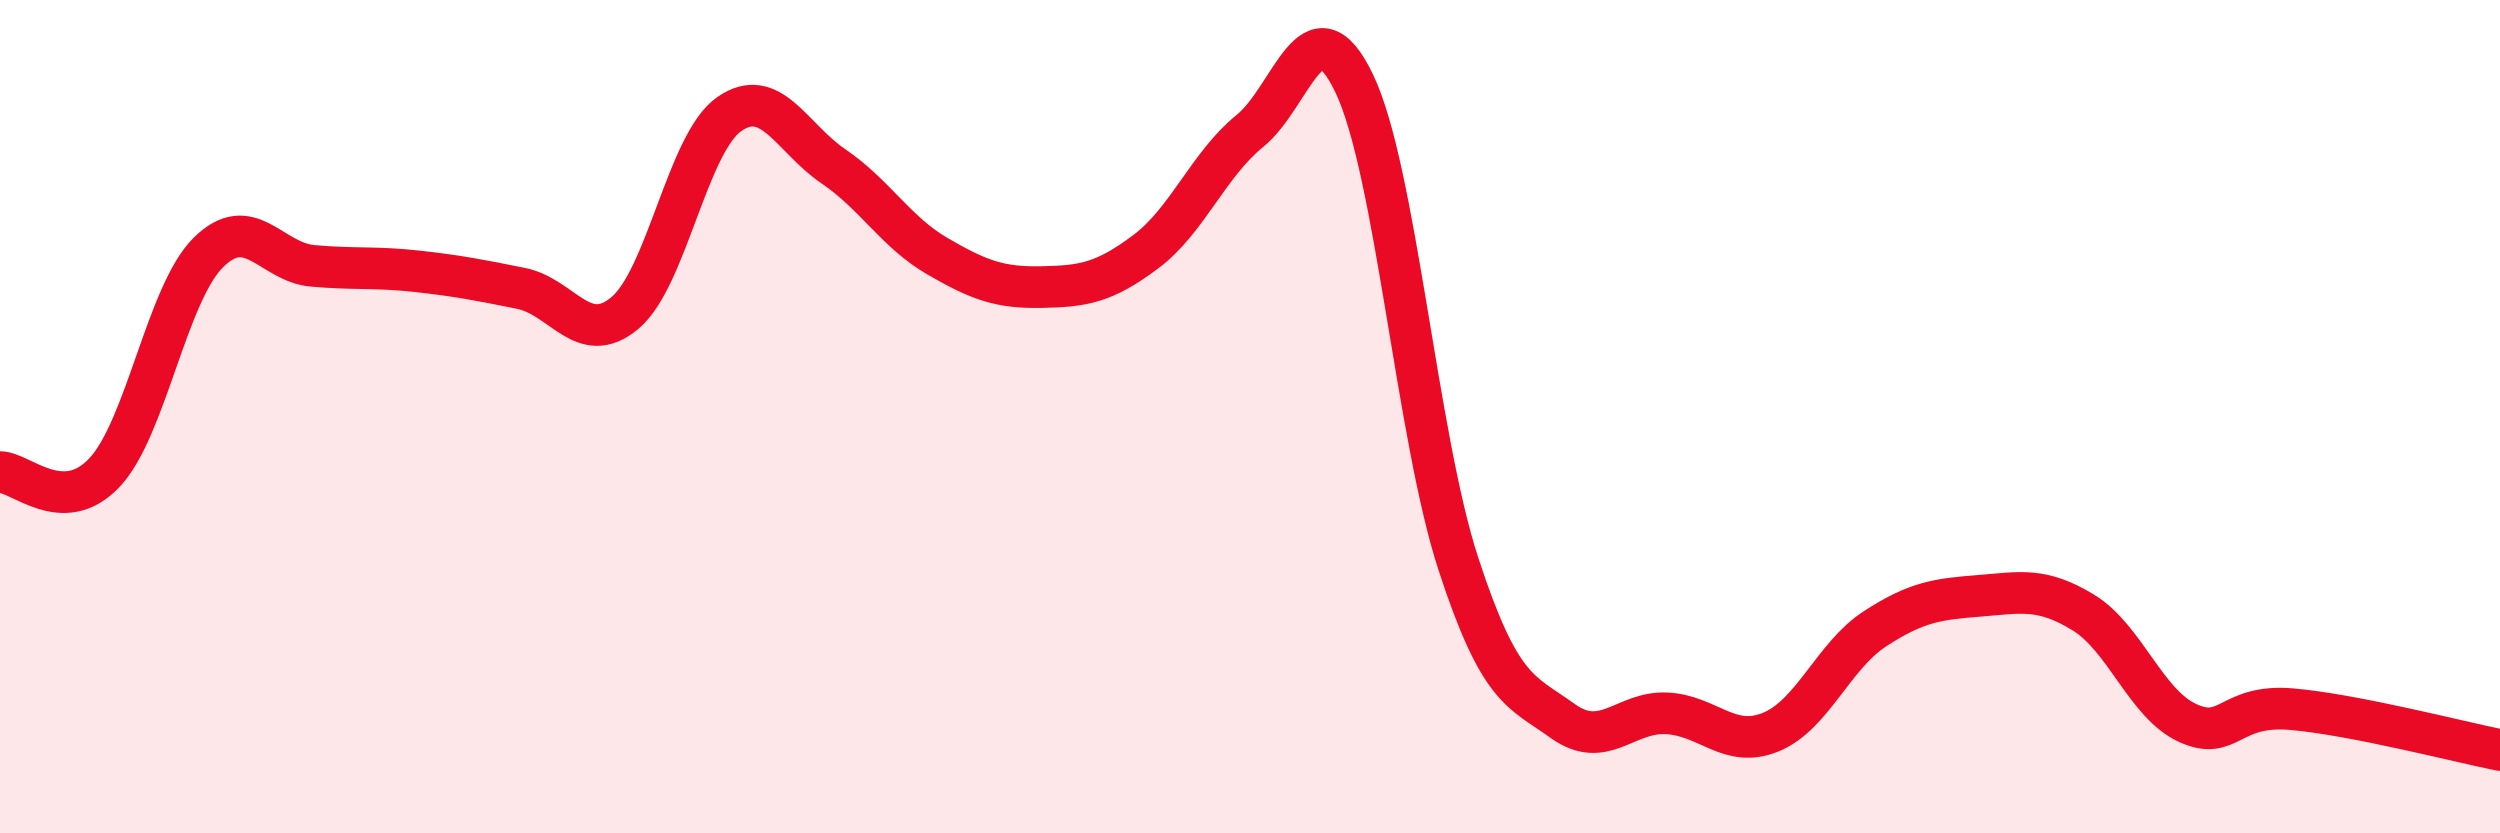 
    <svg width="60" height="20" viewBox="0 0 60 20" xmlns="http://www.w3.org/2000/svg">
      <path
        d="M 0,11.33 C 0.5,11.33 1.5,12.4 2.5,11.35 C 3.5,10.3 4,7.05 5,6.06 C 6,5.07 6.5,6.29 7.5,6.38 C 8.5,6.47 9,6.4 10,6.51 C 11,6.62 11.5,6.72 12.5,6.92 C 13.5,7.12 14,8.35 15,7.51 C 16,6.67 16.5,3.44 17.5,2.74 C 18.5,2.04 19,3.31 20,3.99 C 21,4.67 21.5,5.57 22.5,6.15 C 23.5,6.73 24,6.91 25,6.89 C 26,6.87 26.5,6.79 27.5,6.04 C 28.5,5.29 29,3.95 30,3.14 C 31,2.33 31.5,-0.08 32.5,2 C 33.5,4.08 34,10.47 35,13.53 C 36,16.59 36.5,16.58 37.5,17.3 C 38.5,18.02 39,17.07 40,17.12 C 41,17.17 41.5,17.98 42.5,17.57 C 43.5,17.16 44,15.74 45,15.09 C 46,14.44 46.5,14.38 47.5,14.3 C 48.5,14.22 49,14.09 50,14.7 C 51,15.31 51.5,16.89 52.5,17.35 C 53.5,17.81 53.5,16.89 55,17.02 C 56.5,17.15 59,17.8 60,18L60 20L0 20Z"
        fill="#EB0A25"
        opacity="0.1"
        stroke-linecap="round"
        stroke-linejoin="round"
      />
      <path
        d="M 0,11.33 C 0.5,11.33 1.5,12.4 2.5,11.35 C 3.5,10.3 4,7.05 5,6.06 C 6,5.07 6.5,6.29 7.5,6.38 C 8.5,6.47 9,6.4 10,6.51 C 11,6.62 11.5,6.72 12.5,6.92 C 13.5,7.12 14,8.35 15,7.51 C 16,6.67 16.5,3.44 17.5,2.74 C 18.5,2.04 19,3.31 20,3.99 C 21,4.67 21.5,5.57 22.5,6.15 C 23.5,6.73 24,6.91 25,6.89 C 26,6.87 26.5,6.79 27.5,6.04 C 28.5,5.29 29,3.95 30,3.14 C 31,2.33 31.5,-0.08 32.5,2 C 33.5,4.08 34,10.47 35,13.53 C 36,16.59 36.5,16.58 37.5,17.3 C 38.5,18.02 39,17.07 40,17.12 C 41,17.17 41.5,17.98 42.5,17.57 C 43.5,17.16 44,15.74 45,15.09 C 46,14.44 46.5,14.38 47.5,14.3 C 48.5,14.22 49,14.09 50,14.7 C 51,15.31 51.5,16.89 52.5,17.35 C 53.5,17.81 53.5,16.89 55,17.02 C 56.5,17.15 59,17.8 60,18"
        stroke="#EB0A25"
        stroke-width="1"
        fill="none"
        stroke-linecap="round"
        stroke-linejoin="round"
      />
    </svg>
  